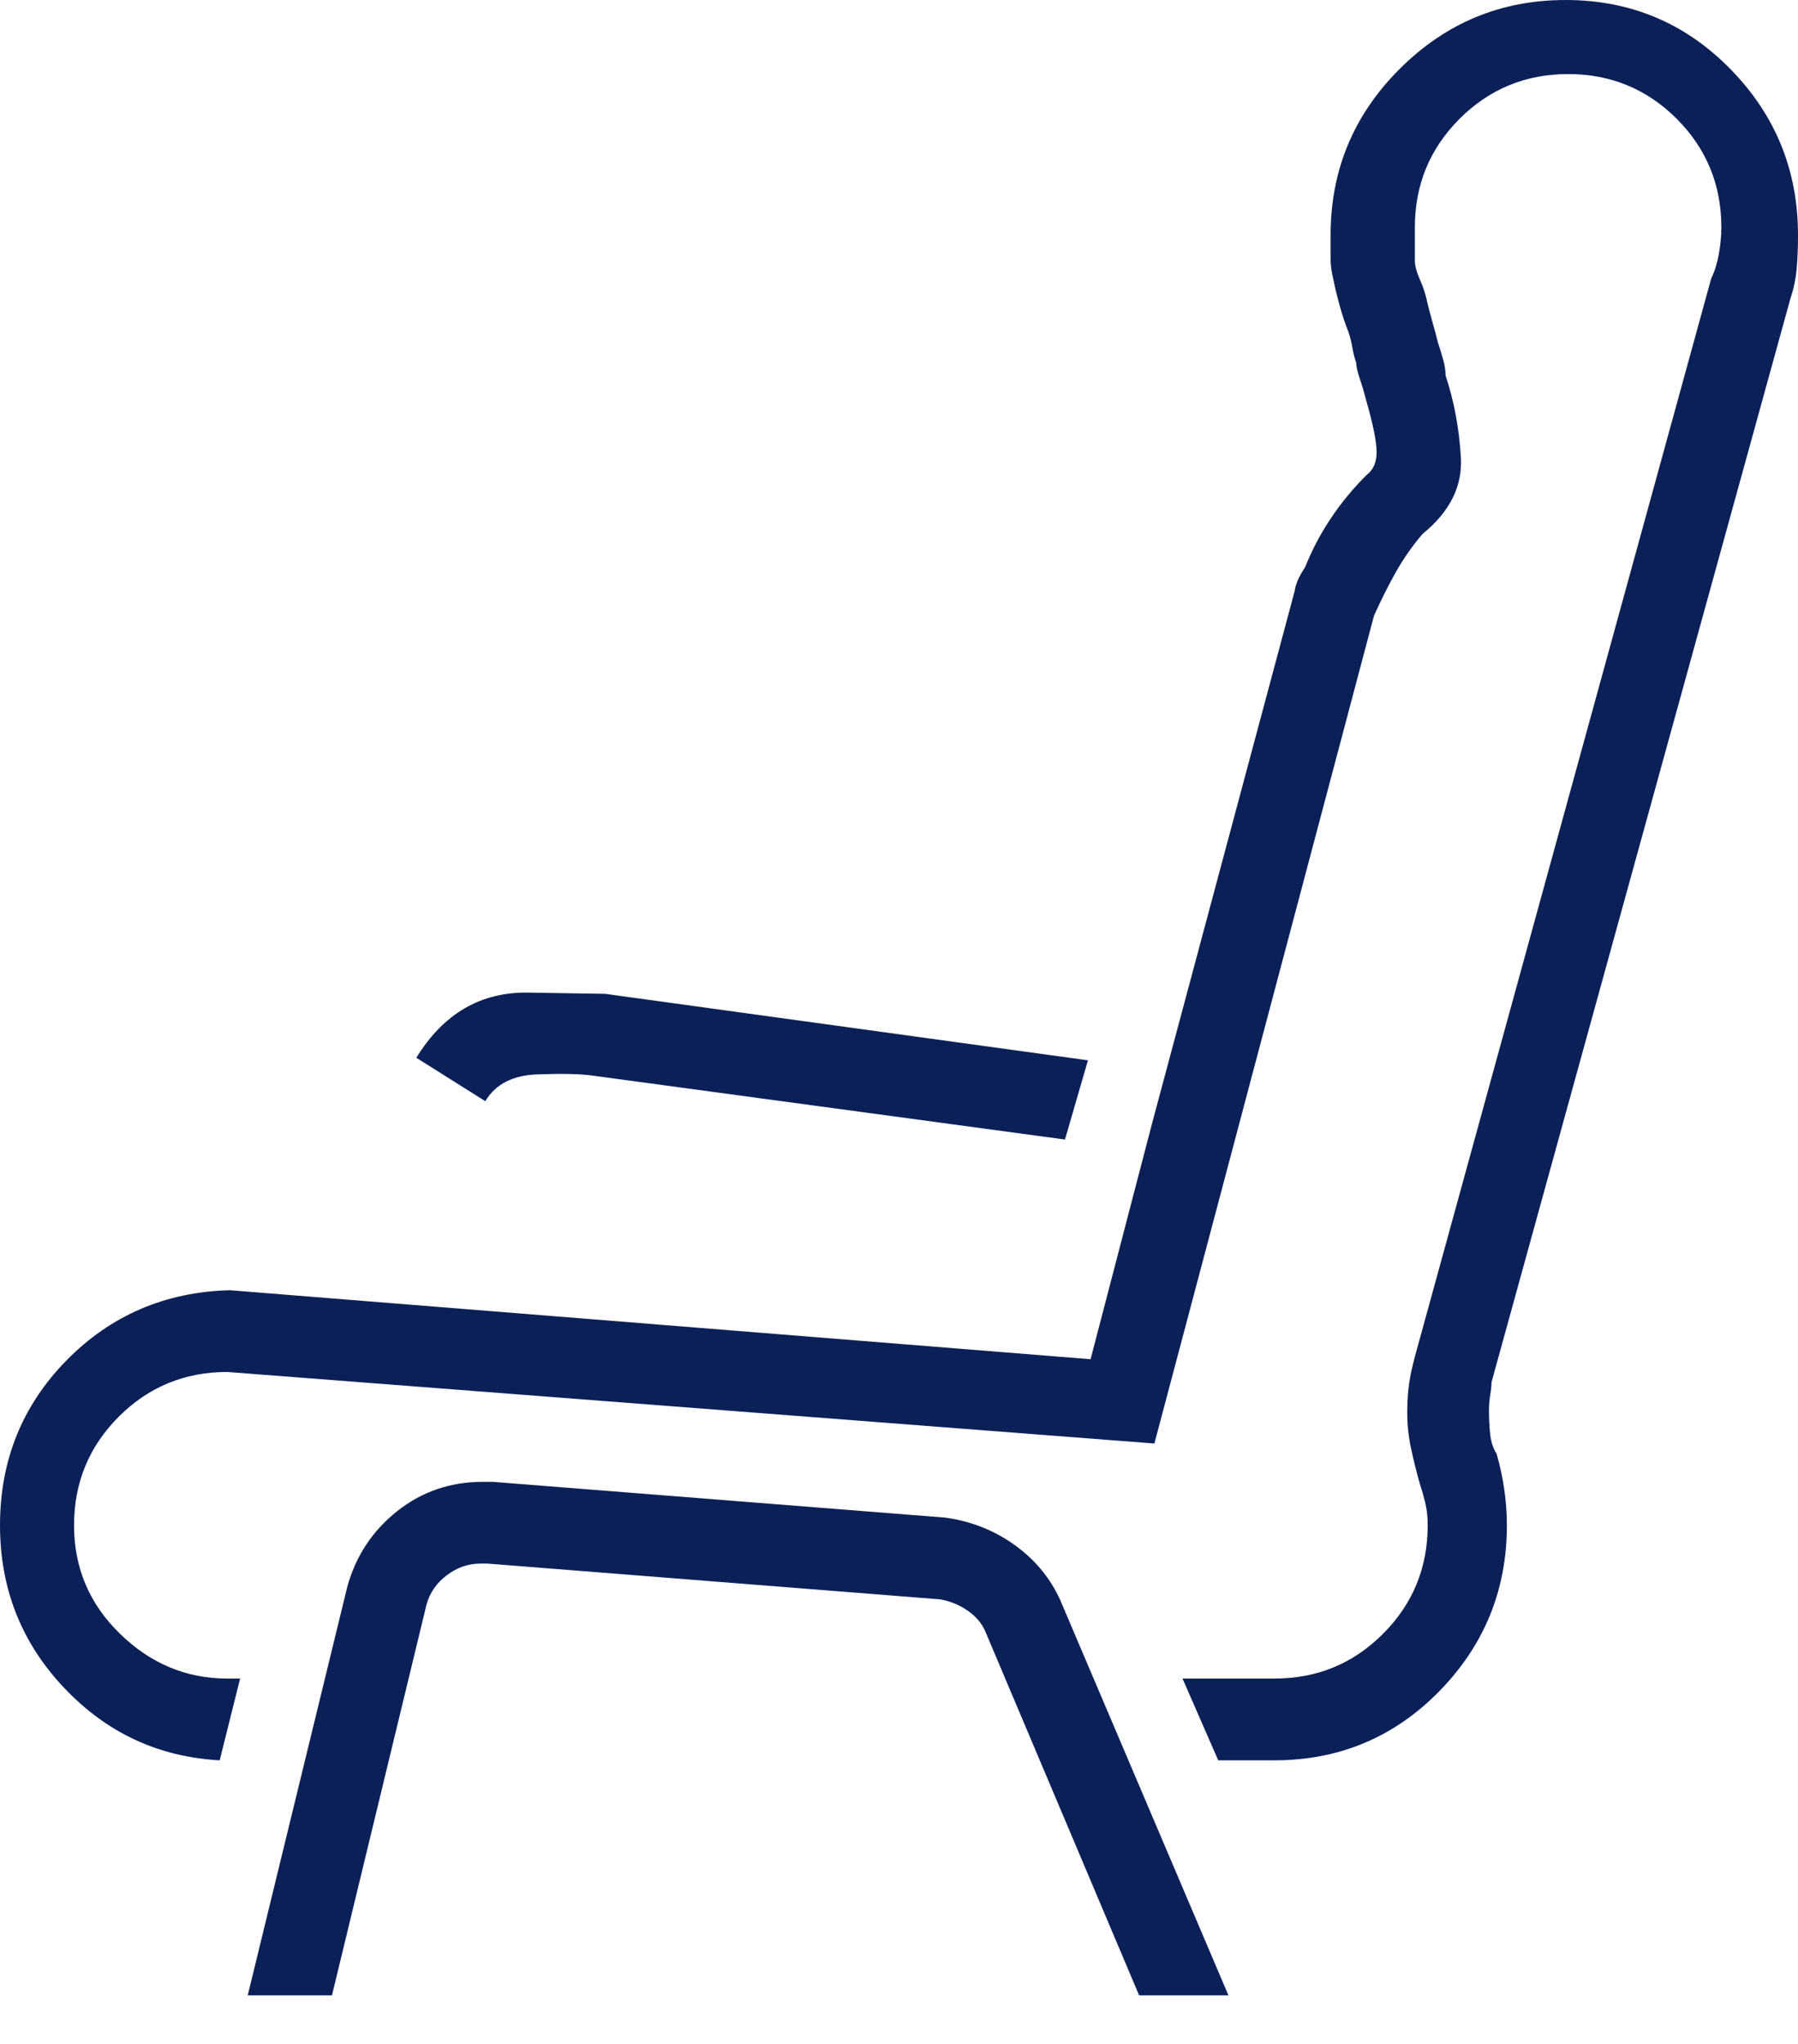 <?xml version="1.0" encoding="UTF-8"?>
<svg width="22px" height="25px" viewBox="0 0 22 25" version="1.1" xmlns="http://www.w3.org/2000/svg" xmlns:xlink="http://www.w3.org/1999/xlink">
    <!-- Generator: Sketch 43 (38999) - http://www.bohemiancoding.com/sketch -->
    <title>ico76</title>
    <desc>Created with Sketch.</desc>
    <defs>
        <path d="M307.406,230.156 L313.312,230.969 L313.031,231.938 L307.25,231.156 C307.104,231.135 306.88,231.13 306.578,231.141 C306.276,231.151 306.063,231.26 305.938,231.469 L305.094,230.938 C305.427,230.396 305.885,230.13 306.469,230.141 C307.052,230.151 307.365,230.156 307.406,230.156 Z M319.156,218 C319.948,218 320.62,218.281 321.172,218.844 C321.724,219.406 322,220.083 322,220.875 C322,221.021 321.995,221.156 321.984,221.281 C321.974,221.406 321.948,221.531 321.906,221.656 L318.25,234.906 C318.25,234.948 318.245,235 318.234,235.062 C318.224,235.125 318.219,235.188 318.219,235.25 C318.219,235.354 318.224,235.453 318.234,235.547 C318.245,235.641 318.271,235.719 318.312,235.781 C318.354,235.927 318.385,236.073 318.406,236.219 C318.427,236.365 318.438,236.51 318.438,236.656 C318.438,237.448 318.161,238.125 317.609,238.688 C317.057,239.25 316.385,239.531 315.594,239.531 L314.906,239.531 L314.469,238.531 L315.594,238.531 C316.115,238.531 316.557,238.349 316.922,237.984 C317.286,237.62 317.469,237.177 317.469,236.656 C317.469,236.552 317.458,236.458 317.438,236.375 C317.417,236.292 317.396,236.219 317.375,236.156 C317.333,236.01 317.297,235.865 317.266,235.719 C317.234,235.573 317.219,235.427 317.219,235.281 L317.219,235.25 C317.219,235.167 317.224,235.078 317.234,234.984 C317.245,234.891 317.26,234.802 317.281,234.719 L317.312,234.594 L320.938,221.406 C320.979,221.323 321.01,221.224 321.031,221.109 C321.052,220.995 321.062,220.885 321.062,220.781 C321.062,220.26 320.88,219.818 320.516,219.453 C320.151,219.089 319.708,218.906 319.188,218.906 C318.667,218.906 318.224,219.089 317.859,219.453 C317.495,219.818 317.312,220.26 317.312,220.781 L317.312,221.188 C317.312,221.25 317.333,221.328 317.375,221.422 C317.417,221.516 317.448,221.615 317.469,221.719 C317.49,221.802 317.51,221.88 317.531,221.953 C317.552,222.026 317.573,222.104 317.594,222.188 C317.615,222.25 317.635,222.318 317.656,222.391 C317.677,222.464 317.688,222.531 317.688,222.594 C317.792,222.906 317.854,223.24 317.875,223.594 C317.896,223.948 317.74,224.26 317.406,224.531 C317.281,224.677 317.172,224.833 317.078,225 C316.984,225.167 316.896,225.344 316.812,225.531 L314.125,235.656 L302.781,234.781 C302.26,234.781 301.818,234.964 301.453,235.328 C301.089,235.693 300.906,236.135 300.906,236.656 C300.906,237.177 301.094,237.62 301.469,237.984 C301.844,238.349 302.281,238.531 302.781,238.531 L302.938,238.531 L302.688,239.531 C301.937,239.49 301.302,239.193 300.781,238.641 C300.26,238.089 300,237.427 300,236.656 C300,235.865 300.271,235.193 300.812,234.641 C301.354,234.089 302.021,233.802 302.812,233.781 L313.344,234.625 L314.094,231.75 L315.844,225.219 C315.844,225.198 315.854,225.161 315.875,225.109 C315.896,225.057 315.927,225 315.969,224.938 C316.052,224.729 316.156,224.531 316.281,224.344 C316.406,224.156 316.552,223.979 316.719,223.812 C316.802,223.75 316.844,223.656 316.844,223.531 C316.844,223.406 316.802,223.198 316.719,222.906 C316.698,222.823 316.672,222.734 316.641,222.641 C316.609,222.547 316.594,222.479 316.594,222.438 C316.573,222.375 316.557,222.312 316.547,222.25 C316.536,222.188 316.521,222.125 316.5,222.062 C316.458,221.958 316.422,221.849 316.391,221.734 C316.359,221.62 316.333,221.51 316.312,221.406 C316.292,221.323 316.281,221.245 316.281,221.172 L316.281,220.875 C316.281,220.083 316.562,219.406 317.125,218.844 C317.688,218.281 318.365,218 319.156,218 Z M312.969,237.562 L315.031,242.406 L313.938,242.406 L312.062,237.969 C312.021,237.865 311.948,237.776 311.844,237.703 C311.74,237.63 311.625,237.583 311.5,237.562 L305.969,237.125 L305.875,237.125 C305.729,237.125 305.594,237.172 305.469,237.266 C305.344,237.359 305.26,237.479 305.219,237.625 L304.062,242.406 L303.031,242.406 L304.25,237.406 C304.354,237.031 304.557,236.724 304.859,236.484 C305.161,236.245 305.51,236.125 305.906,236.125 L306.031,236.125 L311.562,236.562 C311.875,236.604 312.156,236.714 312.406,236.891 C312.656,237.068 312.844,237.292 312.969,237.562 Z" id="path-1"></path>
    </defs>
    <g id="ICONS" stroke="none" stroke-width="1" fill="none" fill-rule="evenodd">
        <g id="Artboard" transform="translate(-300, -218)">
            <mask id="mask-2" fill="white">
                <use xlink:href="#path-1"></use>
            </mask>
            <use id="ico76" fill="#0C2058" xlink:href="#path-1"></use>
        </g>
    </g>
</svg>
